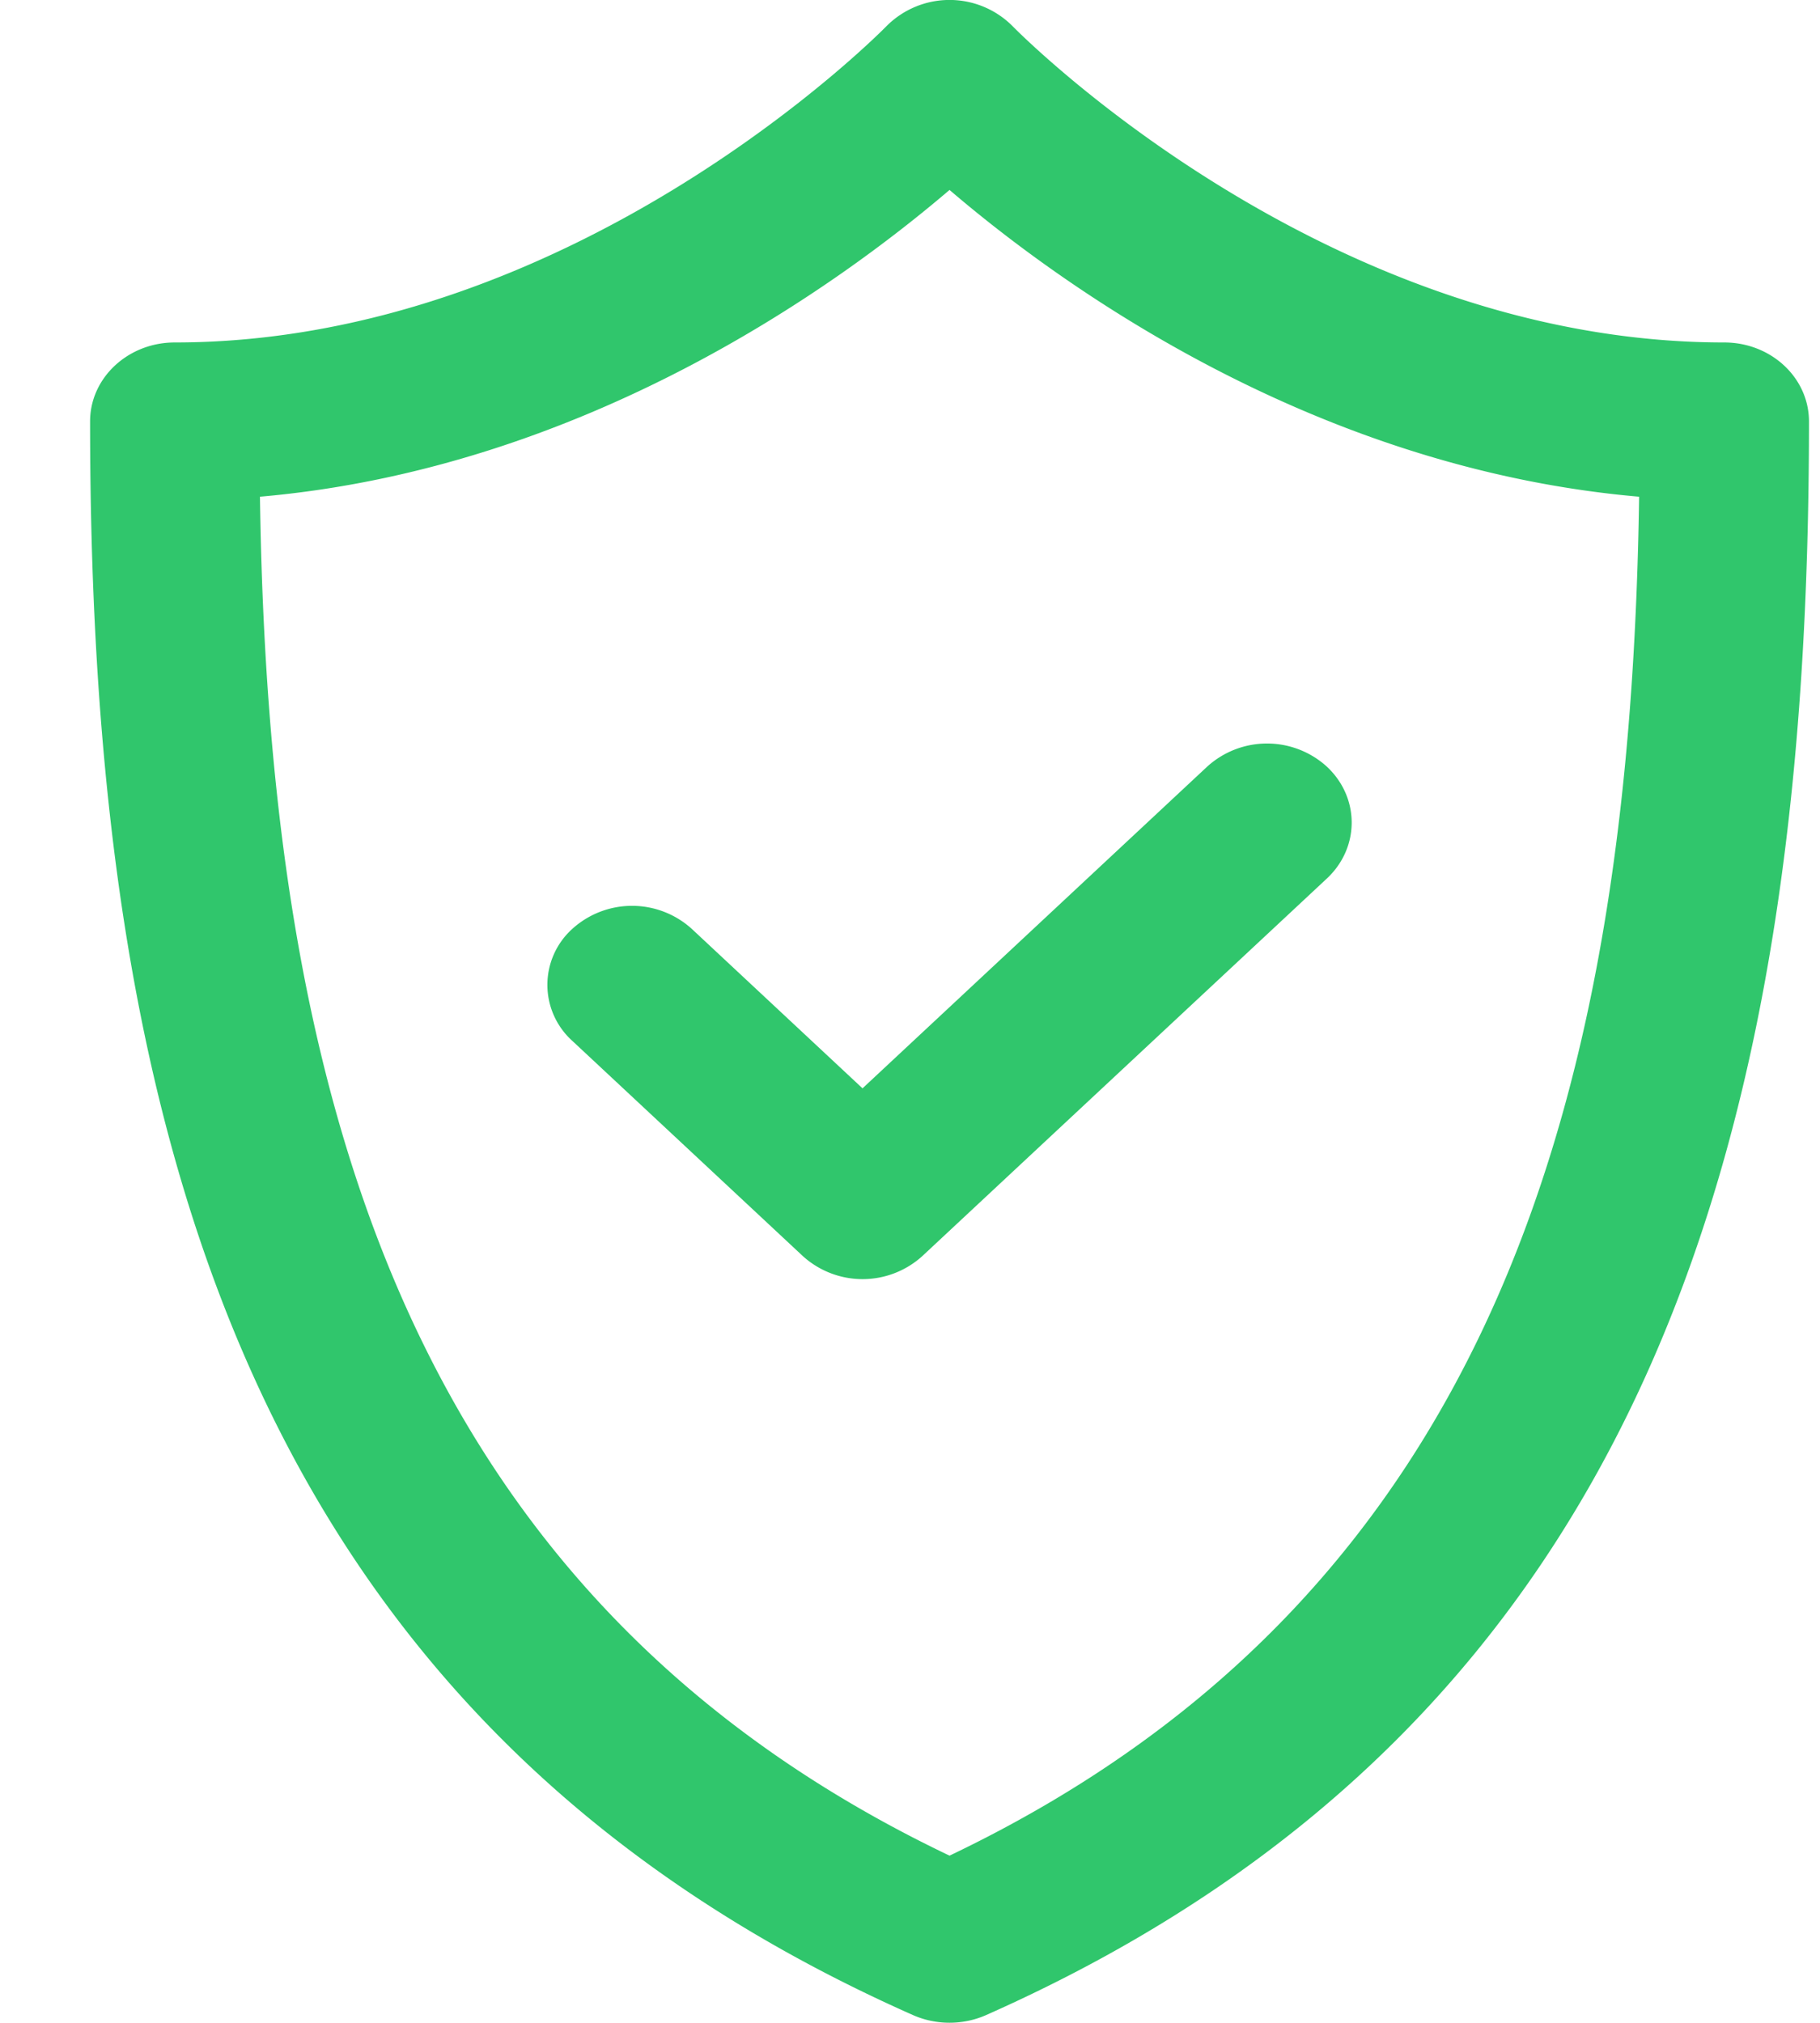 <svg width="18" height="20" fill="none" xmlns="http://www.w3.org/2000/svg"><path d="M17.053 3.386c-3.957 0-6.988-3.075-7.039-3.128a.88.88 0 00-1.246 0c-.03.031-3.069 3.128-7.04 3.128-.462 0-.837.35-.837.78 0 6.867 1.484 12.808 8.14 15.758.228.1.492.1.72 0 6.67-2.957 8.14-8.918 8.14-15.757 0-.432-.375-.781-.838-.781zM9.391 18.347c-5.455-2.603-6.737-7.674-6.82-13.436 3.21-.28 5.709-2.084 6.82-3.033 1.11.95 3.61 2.754 6.82 3.033-.084 5.763-1.366 10.833-6.82 13.436zm-.86-7.587l3.408-3.18a.88.88 0 011.184 0c.327.306.327.8 0 1.106l-4 3.732a.88.88 0 01-1.184 0l-2.28-2.128a.745.745 0 010-1.105.88.88 0 011.184 0L8.53 10.76z" fill="#30C66C"/></svg>
